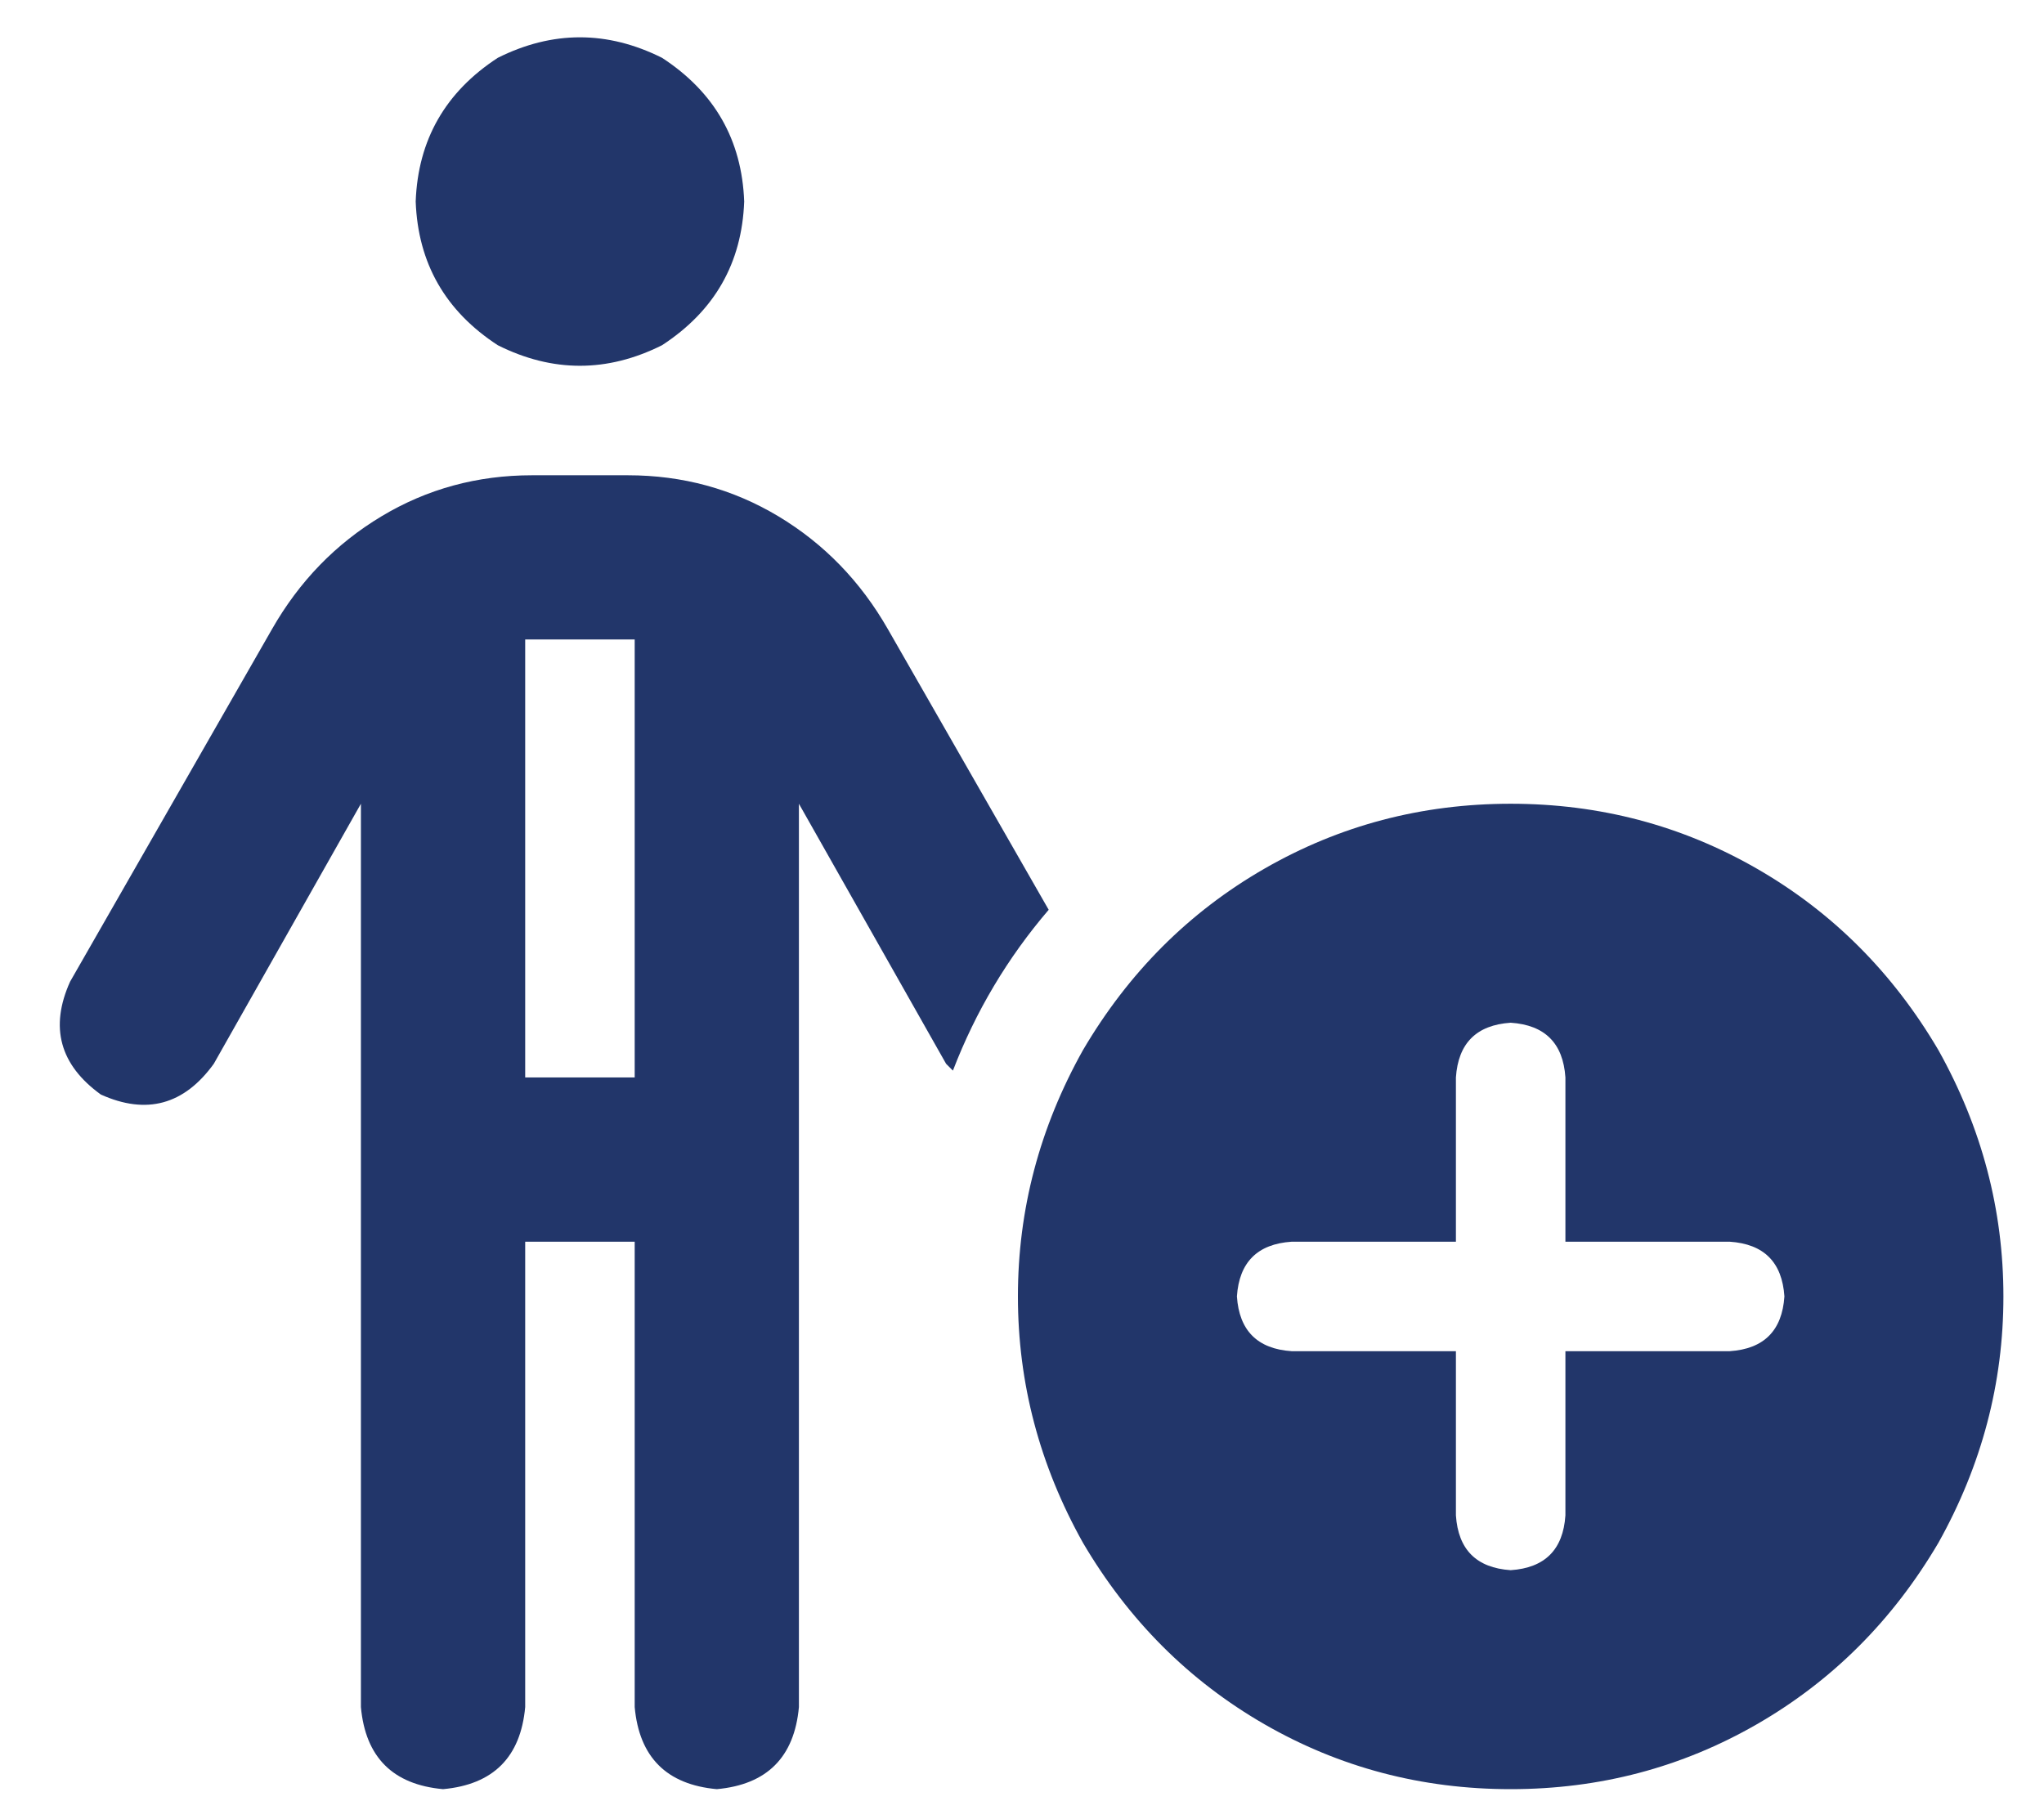 <svg width="35" height="31" viewBox="0 0 35 31" fill="none" xmlns="http://www.w3.org/2000/svg">
<path d="M7.118 3.451C7.157 2.397 7.625 1.576 8.524 0.99C9.461 0.522 10.399 0.522 11.336 0.99C12.235 1.576 12.704 2.397 12.743 3.451C12.704 4.506 12.235 5.326 11.336 5.912C10.399 6.381 9.461 6.381 8.524 5.912C7.625 5.326 7.157 4.506 7.118 3.451ZM8.993 10.951V18.451H10.868V10.951C10.829 10.951 10.809 10.951 10.809 10.951C10.77 10.951 10.751 10.951 10.751 10.951H9.11C9.071 10.951 9.032 10.951 8.993 10.951ZM8.993 21.264V29.233C8.915 30.092 8.446 30.561 7.586 30.639C6.727 30.561 6.258 30.092 6.18 29.233V13.764L3.661 18.217C3.153 18.92 2.508 19.096 1.727 18.744C1.024 18.236 0.848 17.592 1.2 16.811L4.657 10.775C5.125 9.955 5.75 9.311 6.532 8.842C7.313 8.373 8.172 8.139 9.11 8.139H10.751C11.688 8.139 12.547 8.373 13.329 8.842C14.11 9.311 14.735 9.955 15.204 10.775L17.957 15.58C17.254 16.401 16.707 17.319 16.317 18.334C16.278 18.295 16.239 18.256 16.2 18.217L13.68 13.764V29.233C13.602 30.092 13.133 30.561 12.274 30.639C11.415 30.561 10.946 30.092 10.868 29.233V21.264H8.993ZM25.868 13.764C27.391 13.764 28.797 14.135 30.086 14.877C31.375 15.619 32.411 16.654 33.192 17.983C33.934 19.311 34.305 20.717 34.305 22.201C34.305 23.686 33.934 25.092 33.192 26.42C32.411 27.748 31.375 28.783 30.086 29.526C28.797 30.268 27.391 30.639 25.868 30.639C24.344 30.639 22.938 30.268 21.649 29.526C20.36 28.783 19.325 27.748 18.544 26.42C17.801 25.092 17.43 23.686 17.43 22.201C17.43 20.717 17.801 19.311 18.544 17.983C19.325 16.654 20.36 15.619 21.649 14.877C22.938 14.135 24.344 13.764 25.868 13.764ZM26.805 18.451C26.766 17.865 26.454 17.553 25.868 17.514C25.282 17.553 24.969 17.865 24.93 18.451V21.264H22.118C21.532 21.303 21.219 21.615 21.18 22.201C21.219 22.787 21.532 23.1 22.118 23.139H24.93V25.951C24.969 26.537 25.282 26.85 25.868 26.889C26.454 26.85 26.766 26.537 26.805 25.951V23.139H29.618C30.204 23.1 30.516 22.787 30.555 22.201C30.516 21.615 30.204 21.303 29.618 21.264H26.805V18.451Z" fill="#22366A"/>
</svg>
